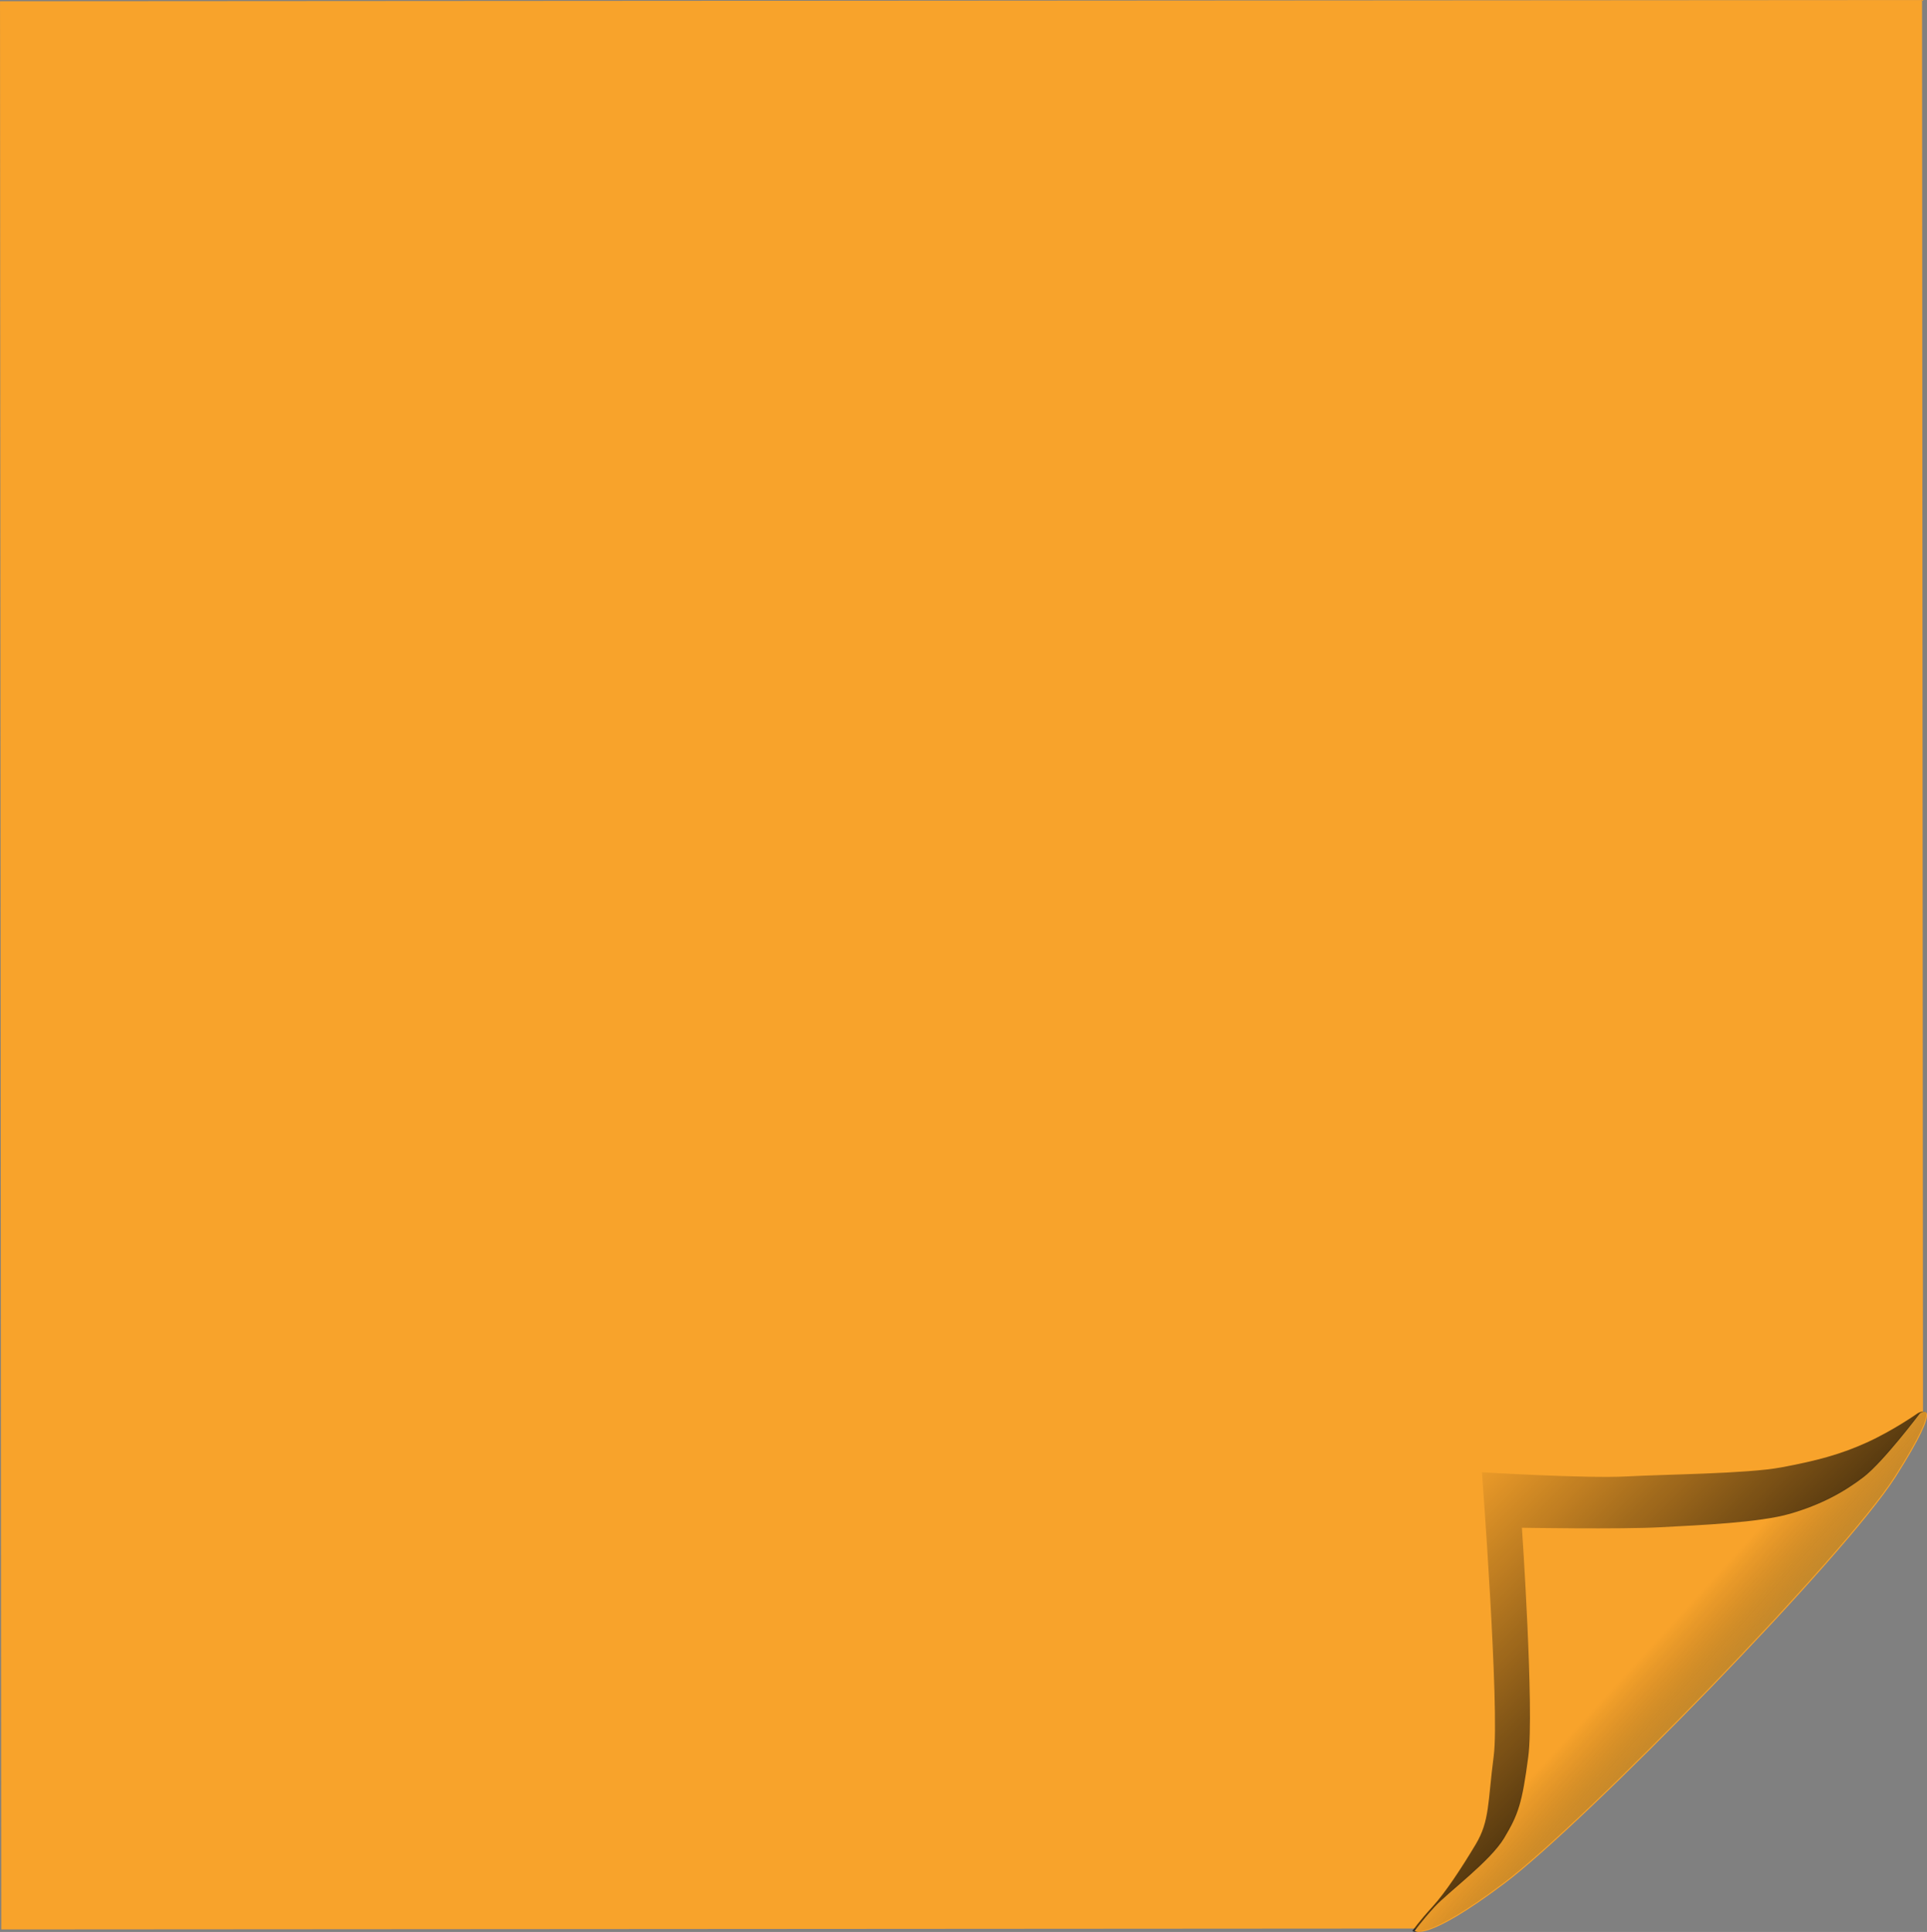 <?xml version="1.0" encoding="UTF-8" standalone="no"?>
<!-- Created with Inkscape (http://www.inkscape.org/) -->
<svg
    xmlns:inkscape="http://www.inkscape.org/namespaces/inkscape"
    xmlns:rdf="http://www.w3.org/1999/02/22-rdf-syntax-ns#"
    xmlns="http://www.w3.org/2000/svg"
    xmlns:cc="http://creativecommons.org/ns#"
    xmlns:dc="http://purl.org/dc/elements/1.1/"
    xmlns:sodipodi="http://sodipodi.sourceforge.net/DTD/sodipodi-0.dtd"
    id="svg3070"
    sodipodi:docname="_svgclean2.svg"
    viewBox="0 0 326.86 327.64"
    version="1.1"
    inkscape:version="0.48.3.1 r9886"
  >
  <rect x="0" y="0" width="326.86" height="327.64" fill="#808080" stroke="none"/>
  <defs
      id="defs3072"
    >
    <linearGradient
        id="linearGradient3942"
        y2="487.09"
        gradientUnits="userSpaceOnUse"
        x2="318.23"
        gradientTransform="matrix(1.761 -.021 .022 1.76 -54.48 -240.13)"
        y1="503.4"
        x1="335.63"
        inkscape:collect="always"
      >
      <stop
          id="stop3249"
          style="stop-color:#ffff91"
          offset="0"
      />
      <stop
          id="stop3251"
          style="stop-color:#000000;stop-opacity:0"
          offset="1"
      />
    </linearGradient
    >
    <linearGradient
        id="linearGradient3946"
        y2="469.24"
        gradientUnits="userSpaceOnUse"
        x2="299.57"
        gradientTransform="matrix(1.761 -.021 .022 1.76 -54.48 -240.13)"
        y1="501.63"
        x1="331.34"
        inkscape:collect="always"
      >
      <stop
          id="stop3257"
          style="stop-color:#000000"
          offset="0"
      />
      <stop
          id="stop3259"
          style="stop-color:#000000;stop-opacity:0"
          offset="1"
      />
    </linearGradient
    >
  </defs
  >
  <sodipodi:namedview
      id="base"
      bordercolor="#666666"
      inkscape:pageshadow="2"
      inkscape:window-y="0"
      pagecolor="#ffffff"
      inkscape:window-maximized="0"
      inkscape:zoom="0.7"
      inkscape:window-x="0"
      inkscape:window-height="645"
      showgrid="false"
      borderopacity="1.0"
      inkscape:current-layer="layer1"
      inkscape:cx="-26.28216"
      inkscape:cy="127.33445"
      inkscape:window-width="674"
      inkscape:pageopacity="0.0"
      inkscape:document-units="px"
  />
  <g
      id="layer1"
      inkscape:label="Calque 1"
      inkscape:groupmode="layer"
      transform="translate(-236.57 -331.4)"
    >
    <g
        id="g3949"
      >
      <path
          id="path2742"
          style="fill-rule:evenodd;fill:#f8a32b"
          inkscape:connector-curvature="0"
          d="m562.75 572.75-0.157-241.35-326.02 0.212 0.213 327 241.47-0.157 84.489-85.712z"
      />
      <path
          id="path2744"
          inkscape:connector-curvature="0"
          sodipodi:nodetypes="czzczzzczzzc"
          style="fill-rule:evenodd;stroke-width:0;fill:url(#linearGradient3946)"
          d="m476.14 658.86s1.742 2.12 15.276-8.072 57.704-55.375 66.321-68.949c8.617-13.574 4.117-10.766 4.117-10.766s-4.072 2.882-8.638 4.958c-4.397 1.999-8.505 3.104-14.514 4.221-5.814 1.081-19.449 1.167-26.28 1.534-6.831 0.367-24.487-0.712-24.487-0.712s3.037 40.183 2.004 48.097c-1.033 7.915-0.668 11.012-3.053 14.999-2.385 3.988-5.137 8.182-7.356 10.604-2.219 2.422-3.389 4.085-3.389 4.085z"
      />
      <path
          id="path2746"
          inkscape:connector-curvature="0"
          sodipodi:nodetypes="czzczzzczzzc"
          style="fill-rule:evenodd;stroke-width:0;fill:#f8a32b"
          d="m476.54 658.85s1.742 2.12 15.276-8.072 57.704-55.375 66.321-68.949c8.617-13.574 4.117-10.766 4.117-10.766s-6.2 8.24-9.578 10.833c-3.378 2.593-7.271 4.706-12.467 6.218-5.196 1.512-15.191 1.924-22.023 2.291-6.831 0.367-23.466 0.084-23.466 0.084s2.114 30.893 1.081 38.808c-1.033 7.915-1.694 9.811-4.08 13.799-2.385 3.988-9.574 9.247-11.793 11.669-2.219 2.422-3.389 4.085-3.389 4.085z"
      />
      <path
          id="path2748"
          inkscape:connector-curvature="0"
          sodipodi:nodetypes="czzczzzczzzc"
          style="fill-rule:evenodd;stroke-width:0;fill:url(#linearGradient3942)"
          d="m476.42 658.73s1.742 2.12 15.276-8.072 57.704-55.375 66.321-68.949c8.617-13.574 4.117-10.766 4.117-10.766s-6.2 8.24-9.578 10.833c-3.378 2.593-7.271 4.706-12.467 6.218-5.196 1.512-15.191 1.924-22.023 2.291-6.831 0.367-23.466 0.084-23.466 0.084s2.114 30.893 1.081 38.808c-1.033 7.915-1.694 9.811-4.08 13.799-2.385 3.988-9.574 9.247-11.793 11.669-2.219 2.422-3.389 4.085-3.389 4.085z"
      />
    </g
    >
  </g
  >
</svg
>
